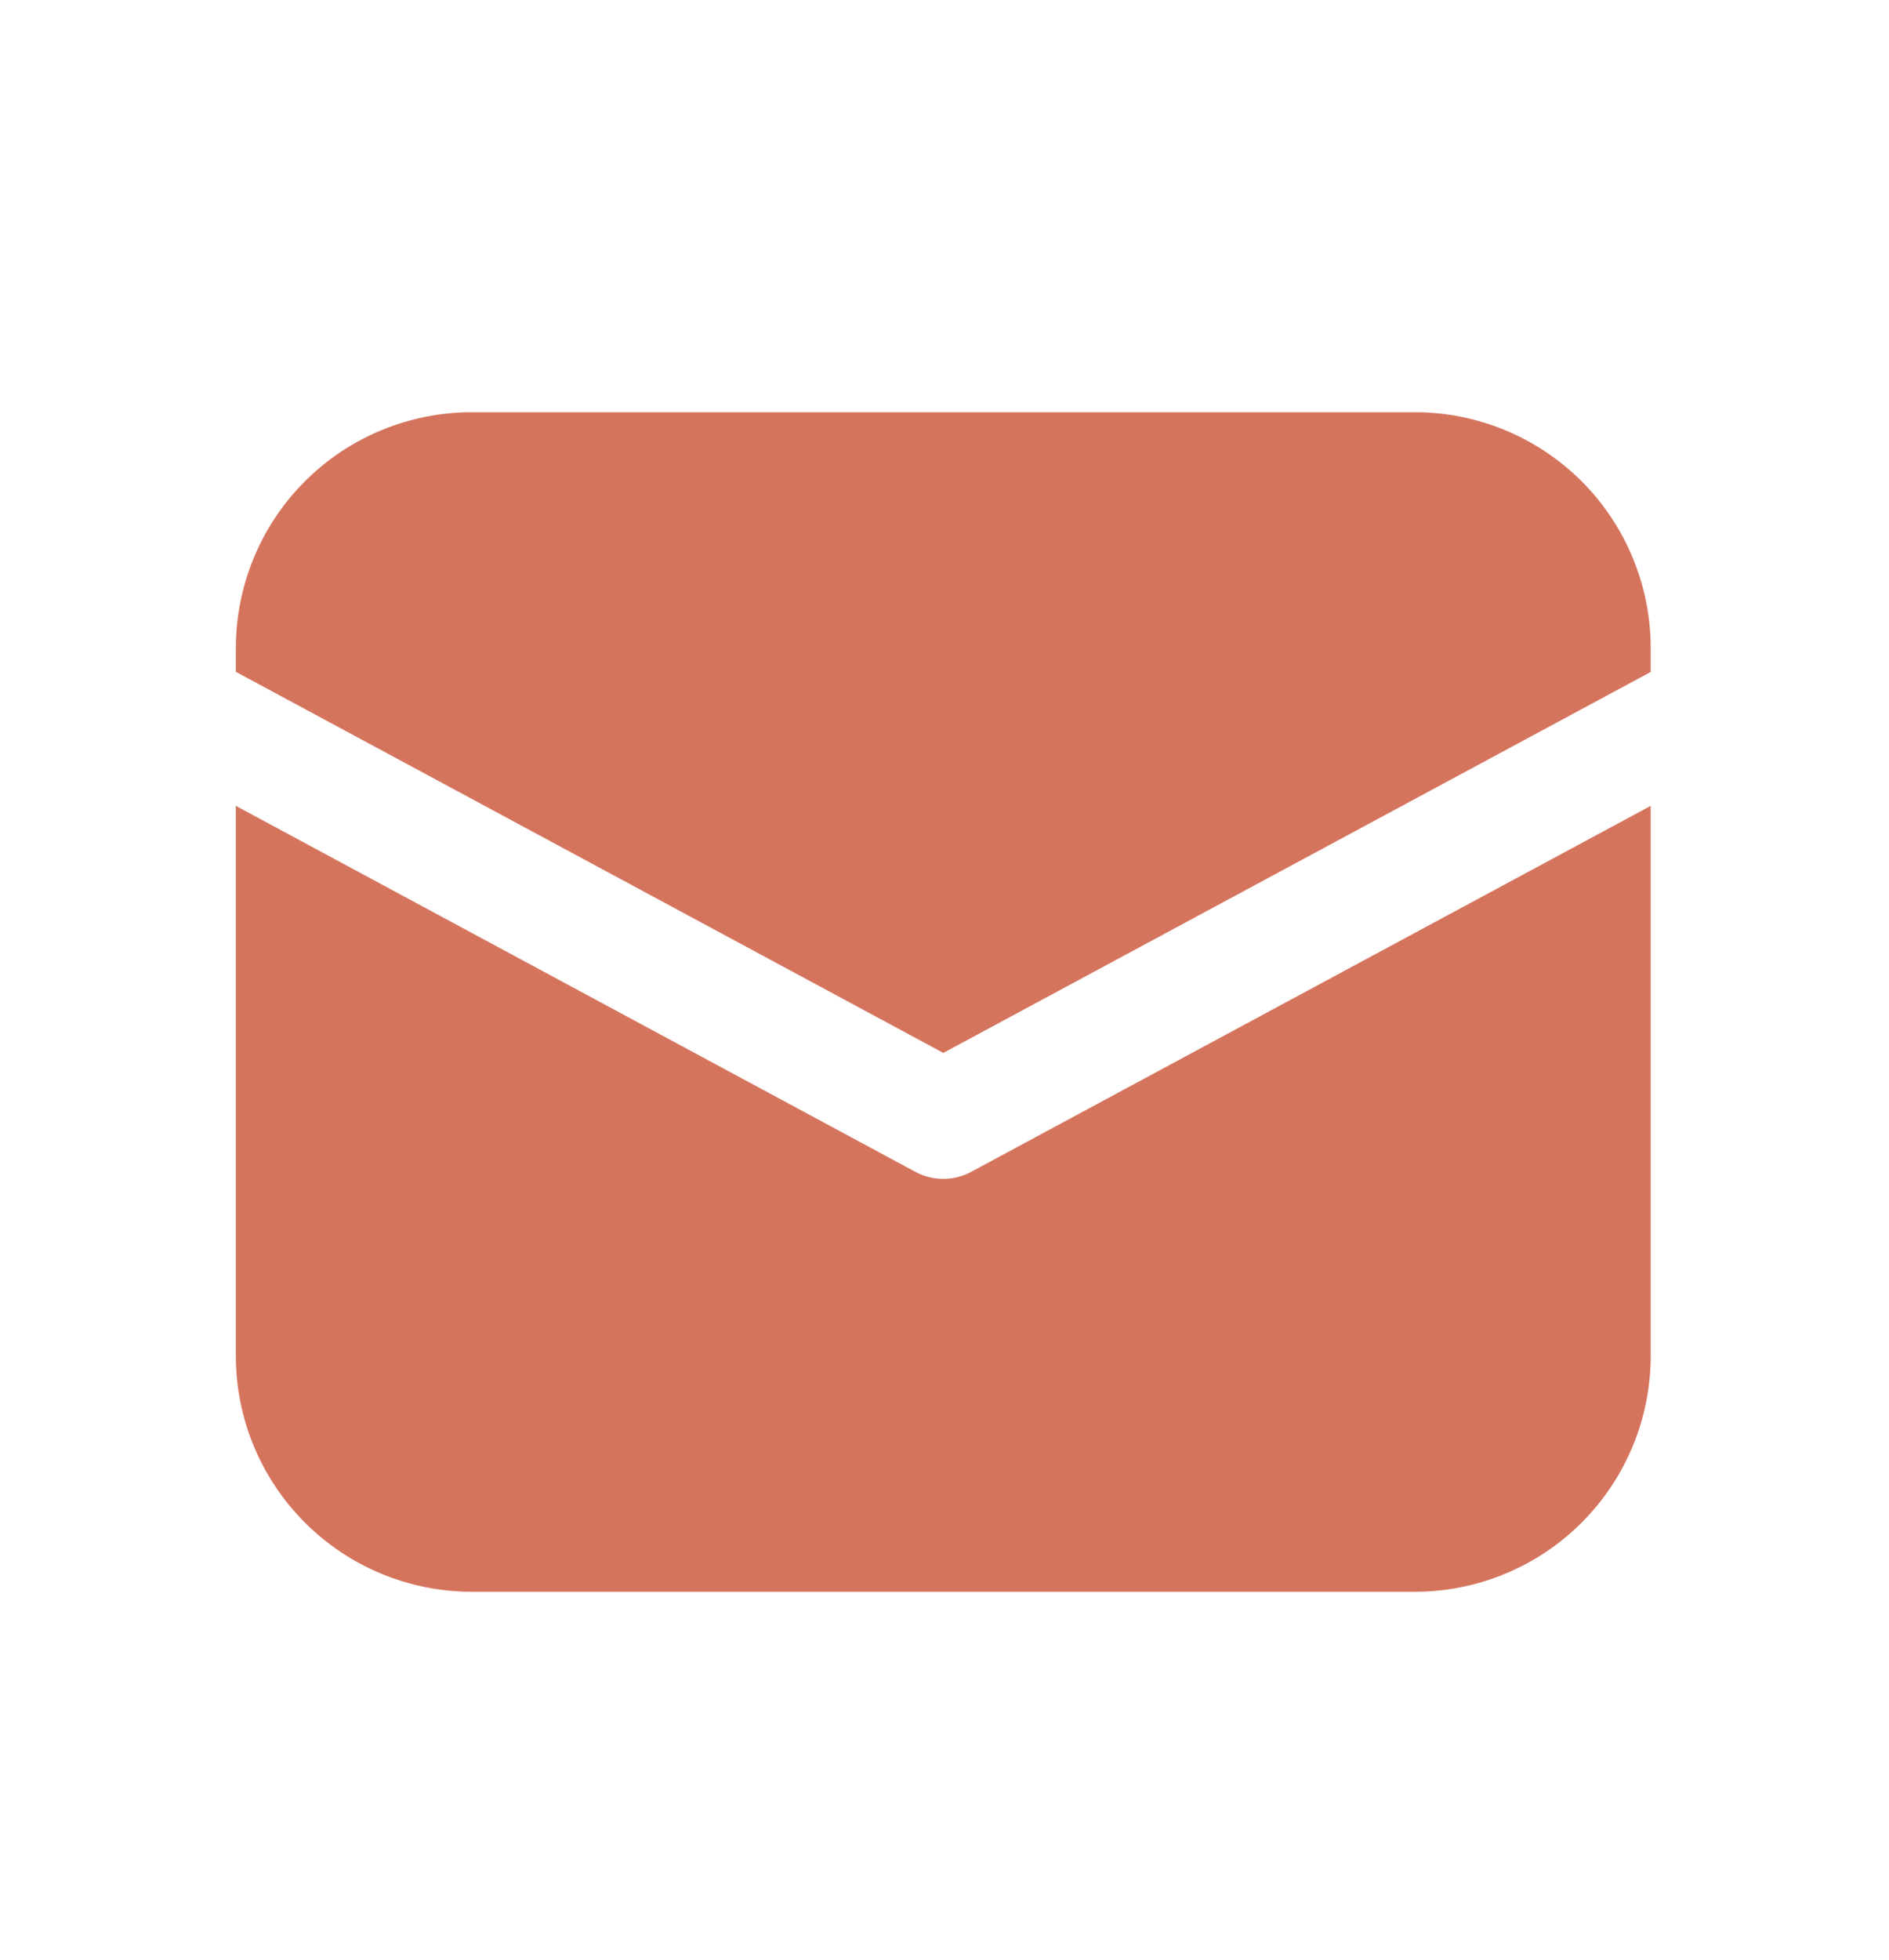 <?xml version="1.0" encoding="UTF-8"?> <svg xmlns="http://www.w3.org/2000/svg" width="27" height="28" viewBox="0 0 27 28" fill="none"> <path d="M6.742 5.89C5.848 5.89 4.99 6.245 4.358 6.877C3.726 7.509 3.371 8.367 3.371 9.261V9.599L13.483 15.044L23.594 9.601V9.261C23.594 8.367 23.239 7.509 22.607 6.877C21.975 6.245 21.117 5.89 20.224 5.89H6.742ZM23.594 11.514L13.882 16.743C13.759 16.809 13.622 16.844 13.483 16.844C13.343 16.844 13.206 16.809 13.083 16.743L3.371 11.514V19.372C3.371 20.266 3.726 21.123 4.358 21.755C4.99 22.387 5.848 22.743 6.742 22.743H20.224C21.117 22.743 21.975 22.387 22.607 21.755C23.239 21.123 23.594 20.266 23.594 19.372V11.514Z" fill="#D5745D"></path> </svg> 